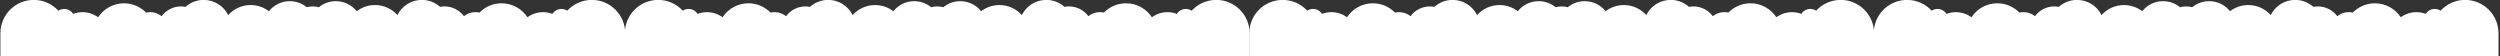 <?xml version="1.0" encoding="UTF-8"?> <svg xmlns="http://www.w3.org/2000/svg" xmlns:xlink="http://www.w3.org/1999/xlink" version="1.1" id="Layer_1" x="0px" y="0px" viewBox="0 0 10688 240" style="enable-background:new 0 0 10688 240;" xml:space="preserve"><rect x="0" y="0" width="10688" height="240" fill="#333333" stroke="none"/> <style type="text/css"> .st0{fill:#FFFFFF;} </style> <path class="st0" d="M2530.1-0.4c-41.6,0-79,17.8-105,46.1c-7.2-4.8-15.8-7.5-25-7.5c-16.1,0-30.2,8.4-38.2,21.1 c-12.5-4.7-26-7.3-40.1-7.3c-25,0-48.1,8.1-66.8,21.8c-23.7-36-64.4-59.7-110.6-59.7c-37,0-70.5,15.2-94.5,39.7 c-5.6-1.3-11.4-1.9-17.4-1.9c-18.6,0-35.7,6.5-49.1,17.3c-18.7-25.3-48.8-41.7-82.7-41.7c-6.6,0-13,0.6-19.3,1.8 c-20.6-18.4-47.9-29.7-77.8-29.7c-45.9,0-85.6,26.4-104.6,64.9c-23.5-26.3-57.8-42.9-95.9-42.9c-29.4,0-56.4,9.8-78.1,26.4 c-20.9-26.2-53.1-43-89.3-43c-27.5,0-52.7,9.7-72.4,25.9c-7.5-2-15.4-3.1-23.4-3.3c-0.4,0-0.9,0-1.3,0s-0.8,0-1.2,0h-0.1h-0.1 c-0.4,0-0.8,0-1.2,0c-0.4,0-0.9,0-1.3,0c-8,0.2-15.9,1.3-23.4,3.3C1291.6,14.7,1266.4,5,1238.9,5c-36.2,0-68.4,16.8-89.3,43 c-21.7-16.6-48.7-26.4-78.1-26.4c-38.1,0-72.4,16.6-95.9,42.9C956.5,26,916.8-0.4,870.9-0.4c-29.9,0-57.2,11.3-77.8,29.7 c-6.3-1.2-12.7-1.8-19.3-1.8c-33.9,0-64,16.4-82.7,41.7c-13.4-10.8-30.5-17.3-49.1-17.3c-6,0-11.8,0.6-17.4,1.9 c-24-24.5-57.5-39.7-94.5-39.7c-46.2,0-86.9,23.7-110.6,59.7C400.8,60.1,377.7,52,352.7,52c-14.1,0-27.6,2.6-40.1,7.3 c-8-12.7-22.1-21.1-38.2-21.1c-9.2,0-17.8,2.7-25,7.5c-26-28.3-63.4-46.1-105-46.1C65.6-0.4,1.7,63.4,1.7,142.1v97.5h1232.9h205.3 h1232.9v-97.5C2672.8,63.4,2608.9-0.4,2530.1-0.4z"></path> <path class="st0" d="M5199.7-0.4c-41.6,0-79,17.8-105,46.1c-7.2-4.8-15.8-7.5-25-7.5c-16.1,0-30.2,8.4-38.2,21.1 c-12.5-4.7-26-7.3-40.1-7.3c-25,0-48.1,8.1-66.8,21.8c-23.7-36-64.4-59.7-110.6-59.7c-37,0-70.5,15.2-94.5,39.7 c-5.6-1.3-11.4-1.9-17.4-1.9c-18.6,0-35.7,6.5-49.1,17.3c-18.7-25.3-48.8-41.7-82.7-41.7c-6.6,0-13,0.6-19.3,1.8 c-20.6-18.4-47.9-29.7-77.8-29.7c-45.9,0-85.6,26.4-104.6,64.9c-23.5-26.3-57.8-42.9-95.9-42.9c-29.4,0-56.4,9.8-78.1,26.4 c-20.9-26.2-53.1-43-89.3-43c-27.5,0-52.7,9.7-72.4,25.9c-7.5-2-15.4-3.1-23.4-3.3c-0.4,0-0.9,0-1.3,0c-0.4,0-0.8,0-1.2,0h-0.1h-0.1 c-0.4,0-0.8,0-1.2,0s-0.9,0-1.3,0c-8,0.2-15.9,1.3-23.4,3.3C3961.2,14.7,3936,5,3908.5,5c-36.2,0-68.4,16.8-89.3,43 c-21.7-16.6-48.7-26.4-78.1-26.4c-38.1,0-72.4,16.6-95.9,42.9c-19.1-38.5-58.8-64.9-104.7-64.9c-29.9,0-57.2,11.3-77.8,29.7 c-6.3-1.2-12.7-1.8-19.3-1.8c-33.9,0-64,16.4-82.7,41.7c-13.4-10.8-30.5-17.3-49.1-17.3c-6,0-11.8,0.6-17.4,1.9 c-24-24.5-57.5-39.7-94.5-39.7c-46.2,0-86.9,23.7-110.6,59.7c-18.7-13.7-41.8-21.8-66.8-21.8c-14.1,0-27.6,2.6-40.1,7.3 c-8-12.7-22.1-21.1-38.2-21.1c-9.2,0-17.8,2.7-25,7.5c-26-28.3-63.4-46.1-105-46.1c-78.8,0-142.7,63.8-142.7,142.5v97.5h1232.9 h205.3h1232.9v-97.5C5342.4,63.4,5278.5-0.4,5199.7-0.4z"></path> <path class="st0" d="M7869.3-0.4c-41.6,0-79,17.8-105,46.1c-7.2-4.8-15.8-7.5-25-7.5c-16.1,0-30.2,8.4-38.2,21.1 c-12.5-4.7-26-7.3-40.1-7.3c-25,0-48.1,8.1-66.8,21.8c-23.7-36-64.4-59.7-110.6-59.7c-37,0-70.5,15.2-94.5,39.7 c-5.6-1.3-11.4-1.9-17.4-1.9c-18.6,0-35.7,6.5-49.1,17.3c-18.7-25.3-48.8-41.7-82.7-41.7c-6.6,0-13,0.6-19.3,1.8 c-20.6-18.4-47.9-29.7-77.8-29.7c-45.9,0-85.6,26.4-104.6,64.9c-23.5-26.3-57.8-42.9-95.9-42.9c-29.4,0-56.4,9.8-78.1,26.4 c-20.9-26.2-53.1-43-89.3-43c-27.5,0-52.7,9.7-72.4,25.9c-7.5-2-15.4-3.1-23.4-3.3c-0.4,0-0.9,0-1.3,0s-0.8,0-1.2,0h-0.1h-0.1 c-0.4,0-0.8,0-1.2,0s-0.9,0-1.3,0c-8,0.2-15.9,1.3-23.4,3.3C6630.8,14.7,6605.6,5,6578.1,5c-36.2,0-68.4,16.8-89.3,43 c-21.7-16.6-48.7-26.4-78.1-26.4c-38.1,0-72.4,16.6-95.9,42.9C6295.7,26,6256-0.4,6210.1-0.4c-29.9,0-57.2,11.3-77.8,29.7 c-6.3-1.2-12.7-1.8-19.3-1.8c-33.9,0-64,16.4-82.7,41.7c-13.4-10.8-30.5-17.3-49.1-17.3c-6,0-11.8,0.6-17.4,1.9 c-24-24.5-57.5-39.7-94.5-39.7c-46.2,0-86.9,23.7-110.6,59.7C5740,60.1,5716.9,52,5691.9,52c-14.1,0-27.6,2.6-40.1,7.3 c-8-12.7-22.1-21.1-38.2-21.1c-9.2,0-17.8,2.7-25,7.5c-26-28.3-63.4-46.1-105-46.1c-78.8,0-142.7,63.8-142.7,142.5v97.5h1232.9 h205.3H8012v-97.5C8012,63.4,7948.1-0.4,7869.3-0.4z"></path> <path class="st0" d="M10538.9-0.4c-41.6,0-79,17.8-105,46.1c-7.2-4.8-15.8-7.5-25-7.5c-16.1,0-30.2,8.4-38.2,21.1 c-12.5-4.7-26-7.3-40.1-7.3c-25,0-48.1,8.1-66.8,21.8c-23.7-36-64.4-59.7-110.6-59.7c-37,0-70.5,15.2-94.5,39.7 c-5.6-1.3-11.4-1.9-17.4-1.9c-18.6,0-35.7,6.5-49.1,17.3c-18.7-25.3-48.8-41.7-82.7-41.7c-6.6,0-13,0.6-19.3,1.8 c-20.6-18.4-47.9-29.7-77.8-29.7c-45.9,0-85.6,26.4-104.6,64.9c-23.5-26.3-57.8-42.9-95.9-42.9c-29.4,0-56.4,9.8-78.1,26.4 c-20.9-26.2-53.1-43-89.3-43c-27.5,0-52.7,9.7-72.4,25.9c-7.5-2-15.4-3.1-23.4-3.3c-0.4,0-0.9,0-1.3,0c-0.4,0-0.8,0-1.2,0h-0.1h-0.1 c-0.4,0-0.8,0-1.2,0c-0.4,0-0.9,0-1.3,0c-8,0.2-15.9,1.3-23.4,3.3C9300.4,14.7,9275.2,5,9247.7,5c-36.2,0-68.4,16.8-89.3,43 c-21.7-16.6-48.7-26.4-78.1-26.4c-38.1,0-72.4,16.6-95.9,42.9c-19.1-38.5-58.8-64.9-104.7-64.9c-29.9,0-57.2,11.3-77.8,29.7 c-6.3-1.2-12.7-1.8-19.3-1.8c-33.9,0-64,16.4-82.7,41.7c-13.4-10.8-30.5-17.3-49.1-17.3c-6,0-11.8,0.6-17.4,1.9 c-24-24.5-57.5-39.7-94.5-39.7c-46.2,0-86.9,23.7-110.6,59.7c-18.7-13.7-41.8-21.8-66.8-21.8c-14.1,0-27.6,2.6-40.1,7.3 c-8-12.7-22.1-21.1-38.2-21.1c-9.2,0-17.8,2.7-25,7.5c-26-28.3-63.4-46.1-105-46.1c-78.8,0-142.7,63.8-142.7,142.5v97.5h1232.9 h205.3h1232.9v-97.5C10681.6,63.4,10617.7-0.4,10538.9-0.4z"></path> </svg> 
